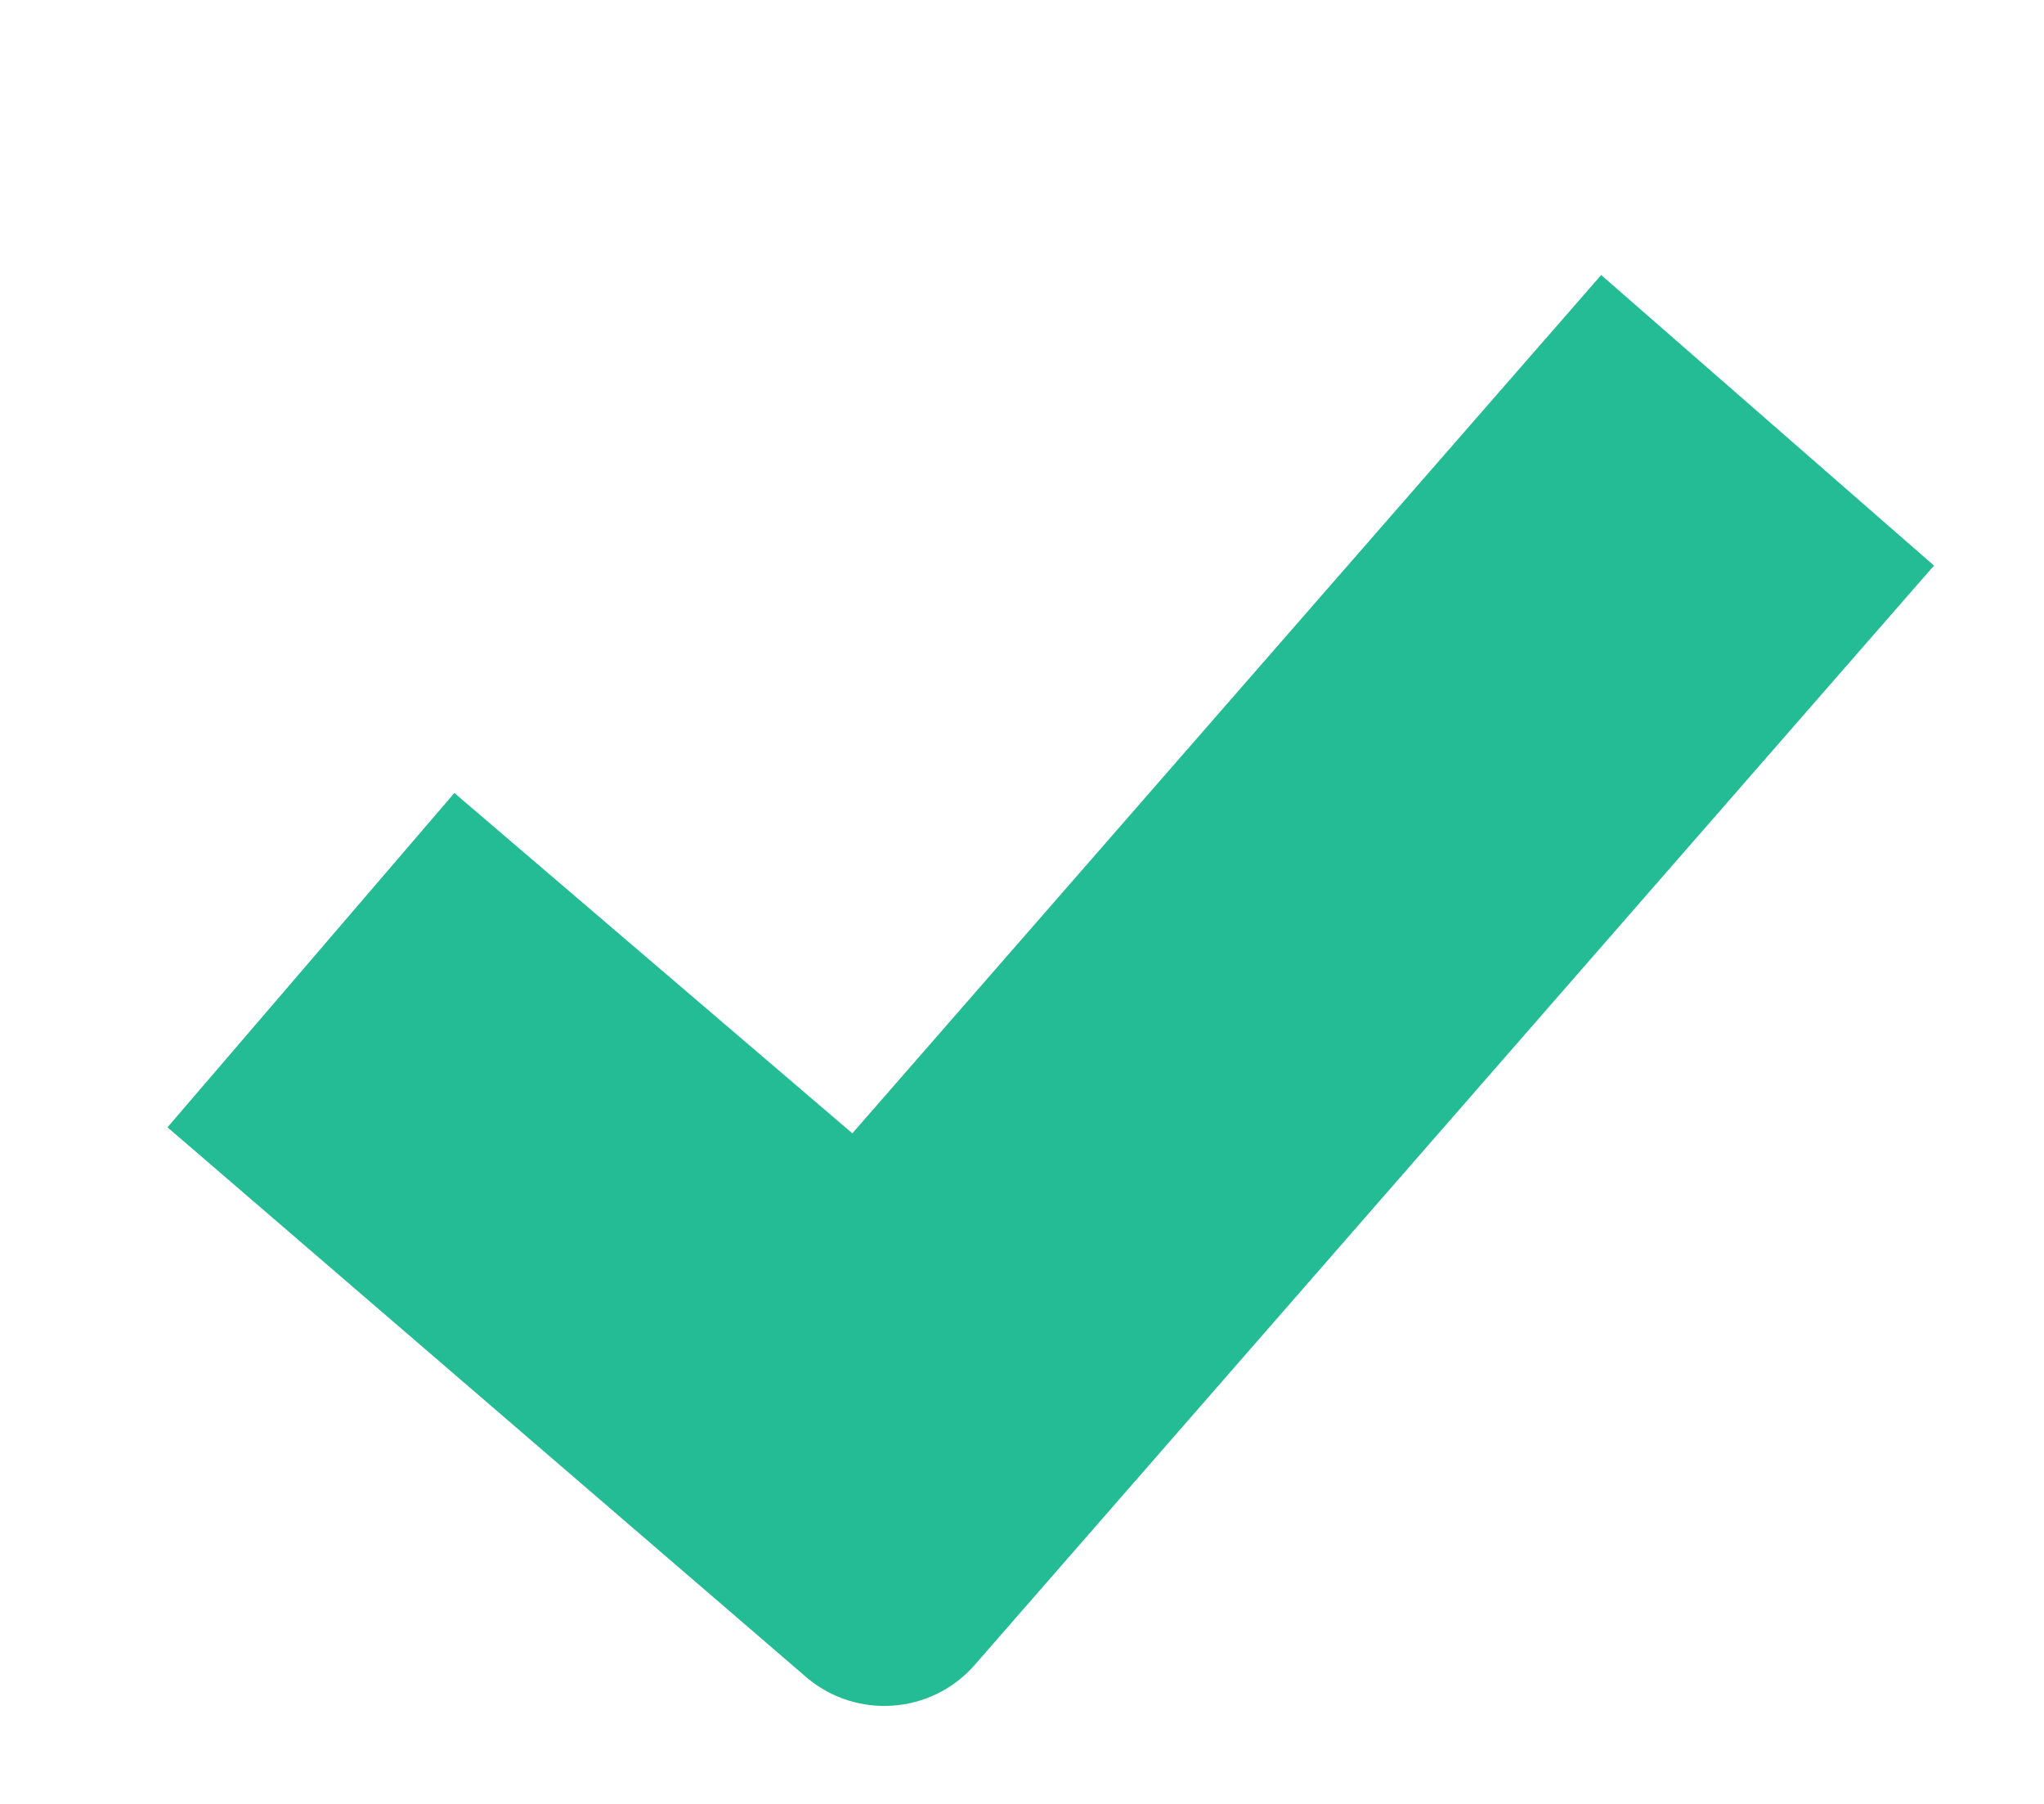 <svg width="17" height="15" viewBox="0 0 17 15" fill="none" xmlns="http://www.w3.org/2000/svg">
<path d="M13.25 2.75L15.5 4.75L7.5 14L2 9.5L3.75 7.25L7.25 10L13.25 2.75Z" fill="#24BC94"/>
<path fill-rule="evenodd" clip-rule="evenodd" d="M1.393 9.374L3.779 6.594L7.089 9.424L13.317 2.287L16.085 4.703L8.108 13.843C7.747 14.257 7.119 14.302 6.702 13.943L1.393 9.374ZM7.817 9.73C7.456 10.144 6.83 10.189 6.413 9.833L3.86 7.651L2.45 9.294L7.38 13.537L15.027 4.775L13.389 3.345L7.817 9.73Z" fill="#24BC94"/>
</svg>
